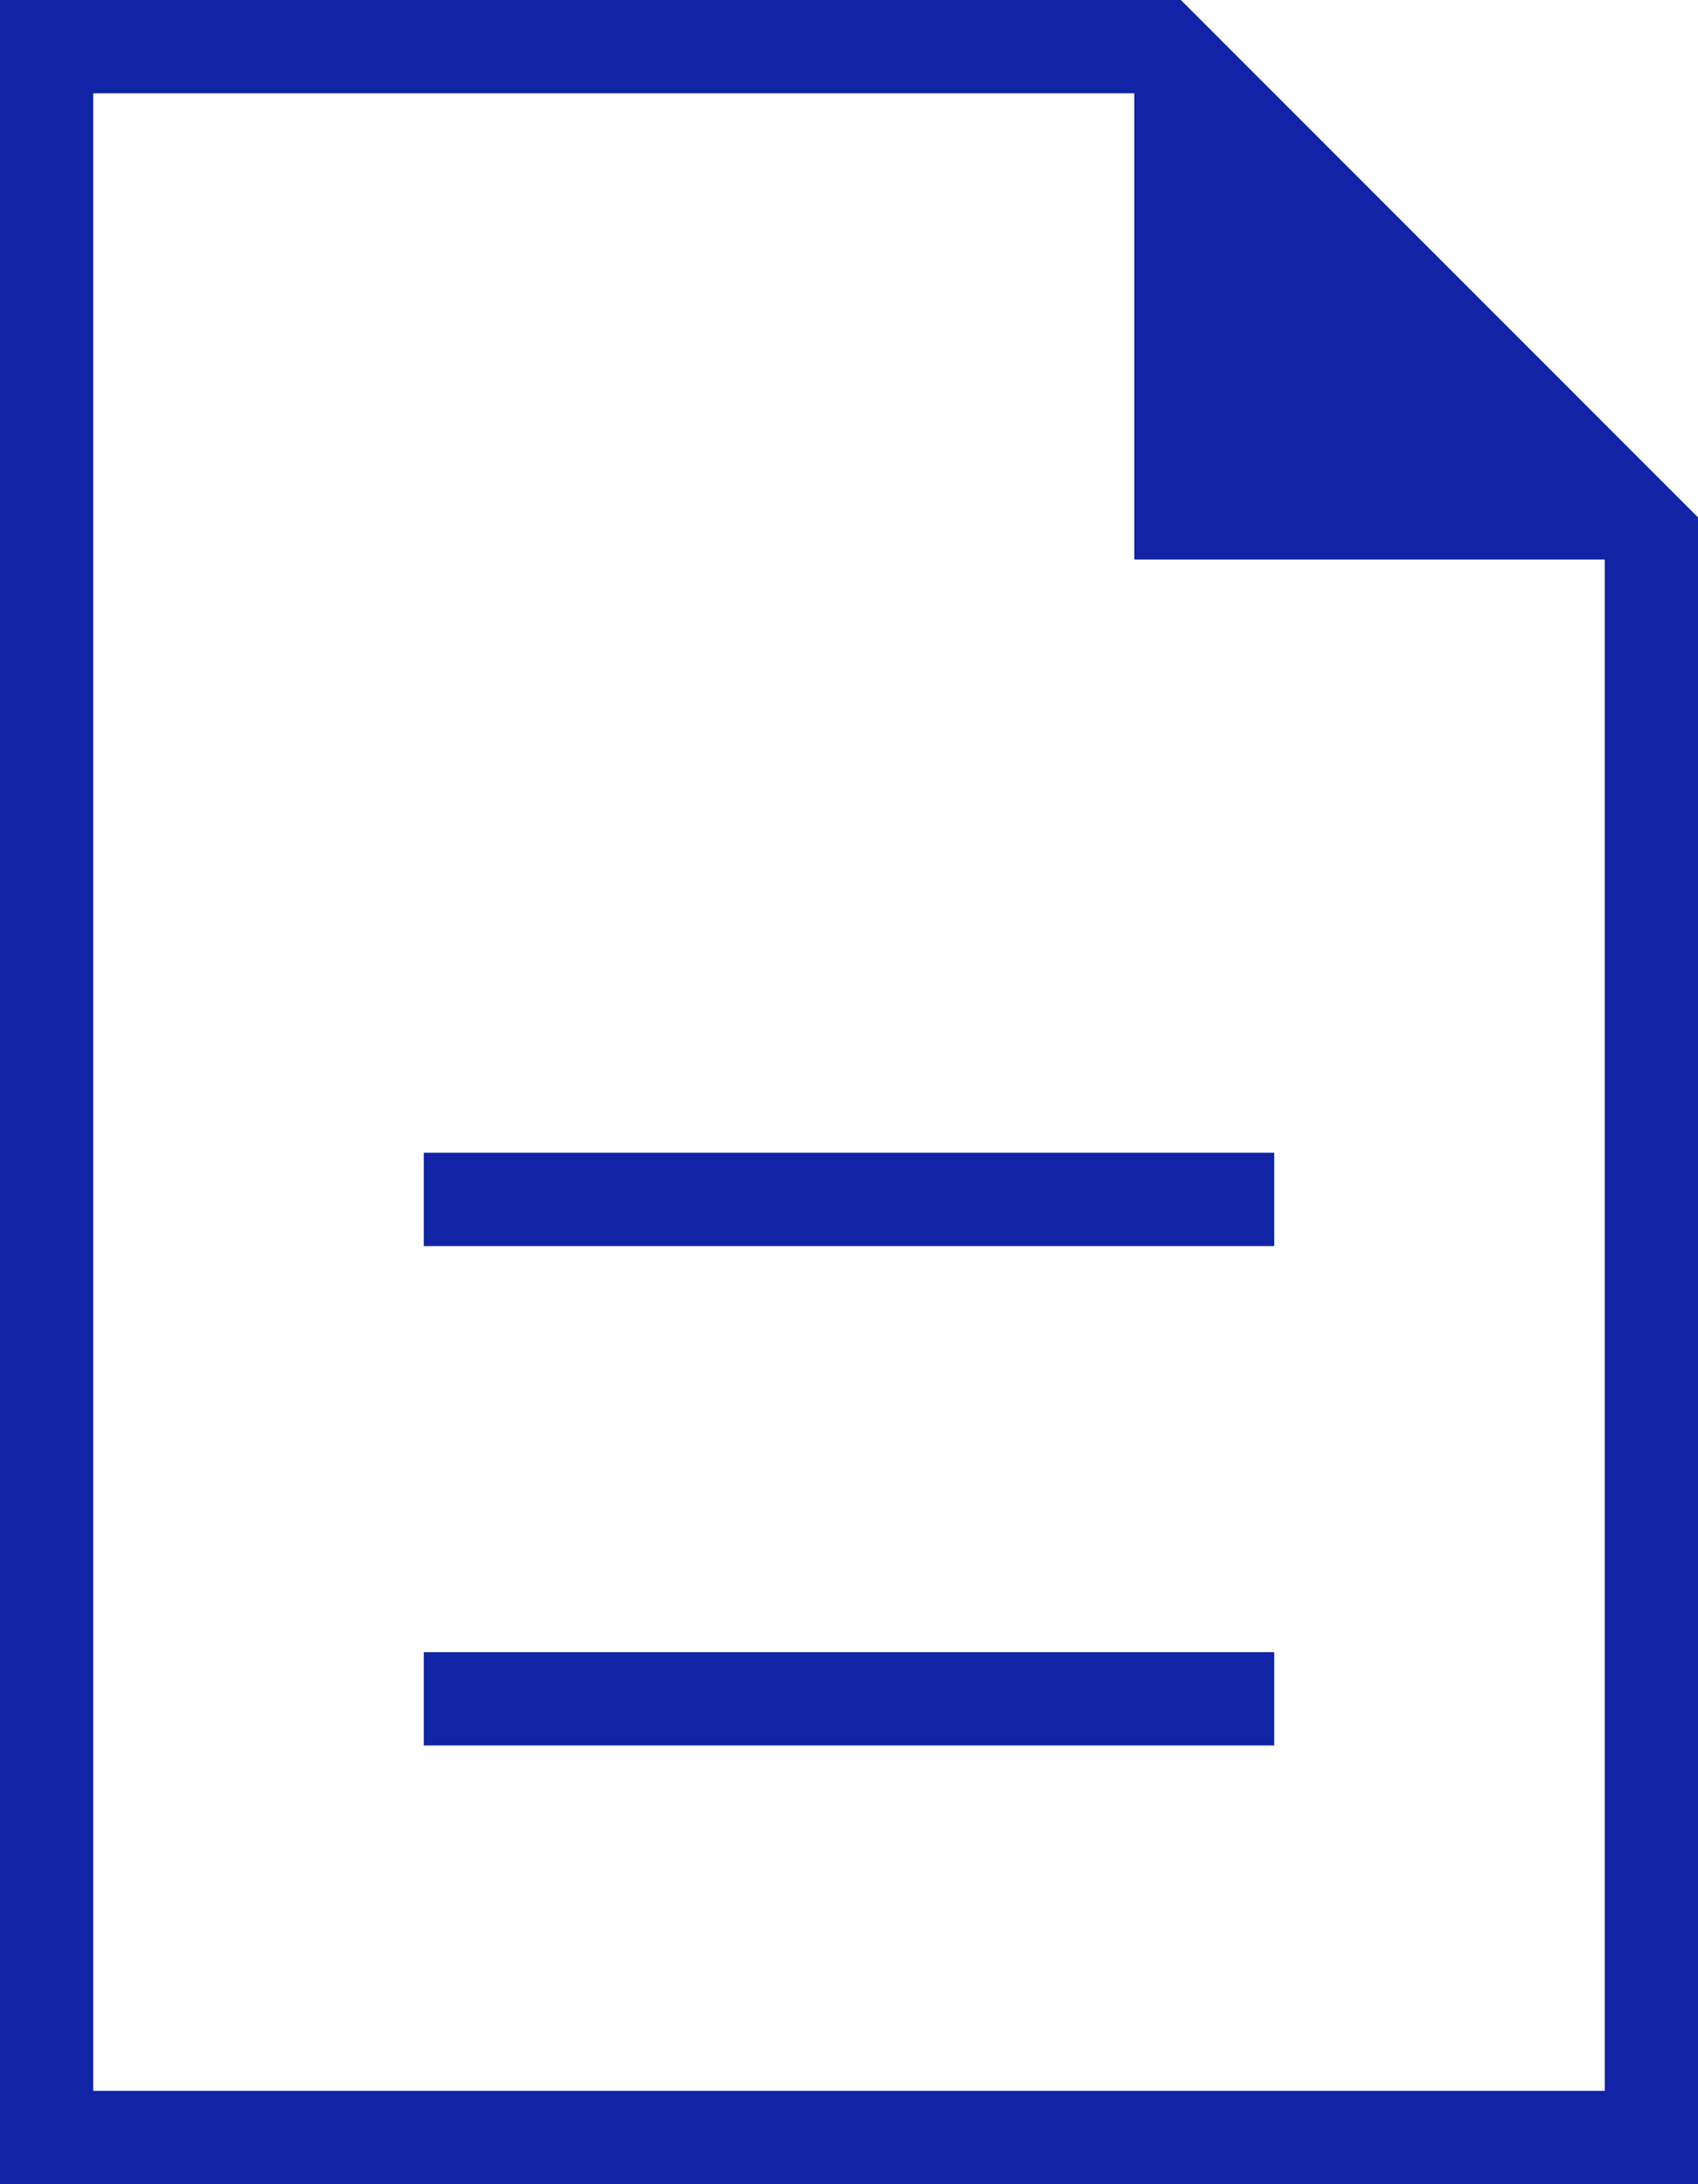 <svg xmlns="http://www.w3.org/2000/svg" width="28" height="36" viewBox="0 0 28 36" fill="none"><path d="M6.988 28.769H21.012V27.231H6.988V28.769ZM6.988 20.538H21.012V19H6.988V20.538ZM0 36V0H19.473L28 8.527V36H0ZM18.704 9.223V1.538H1.538V34.462H26.462V9.223H18.704Z" fill="#1124A5"></path></svg>